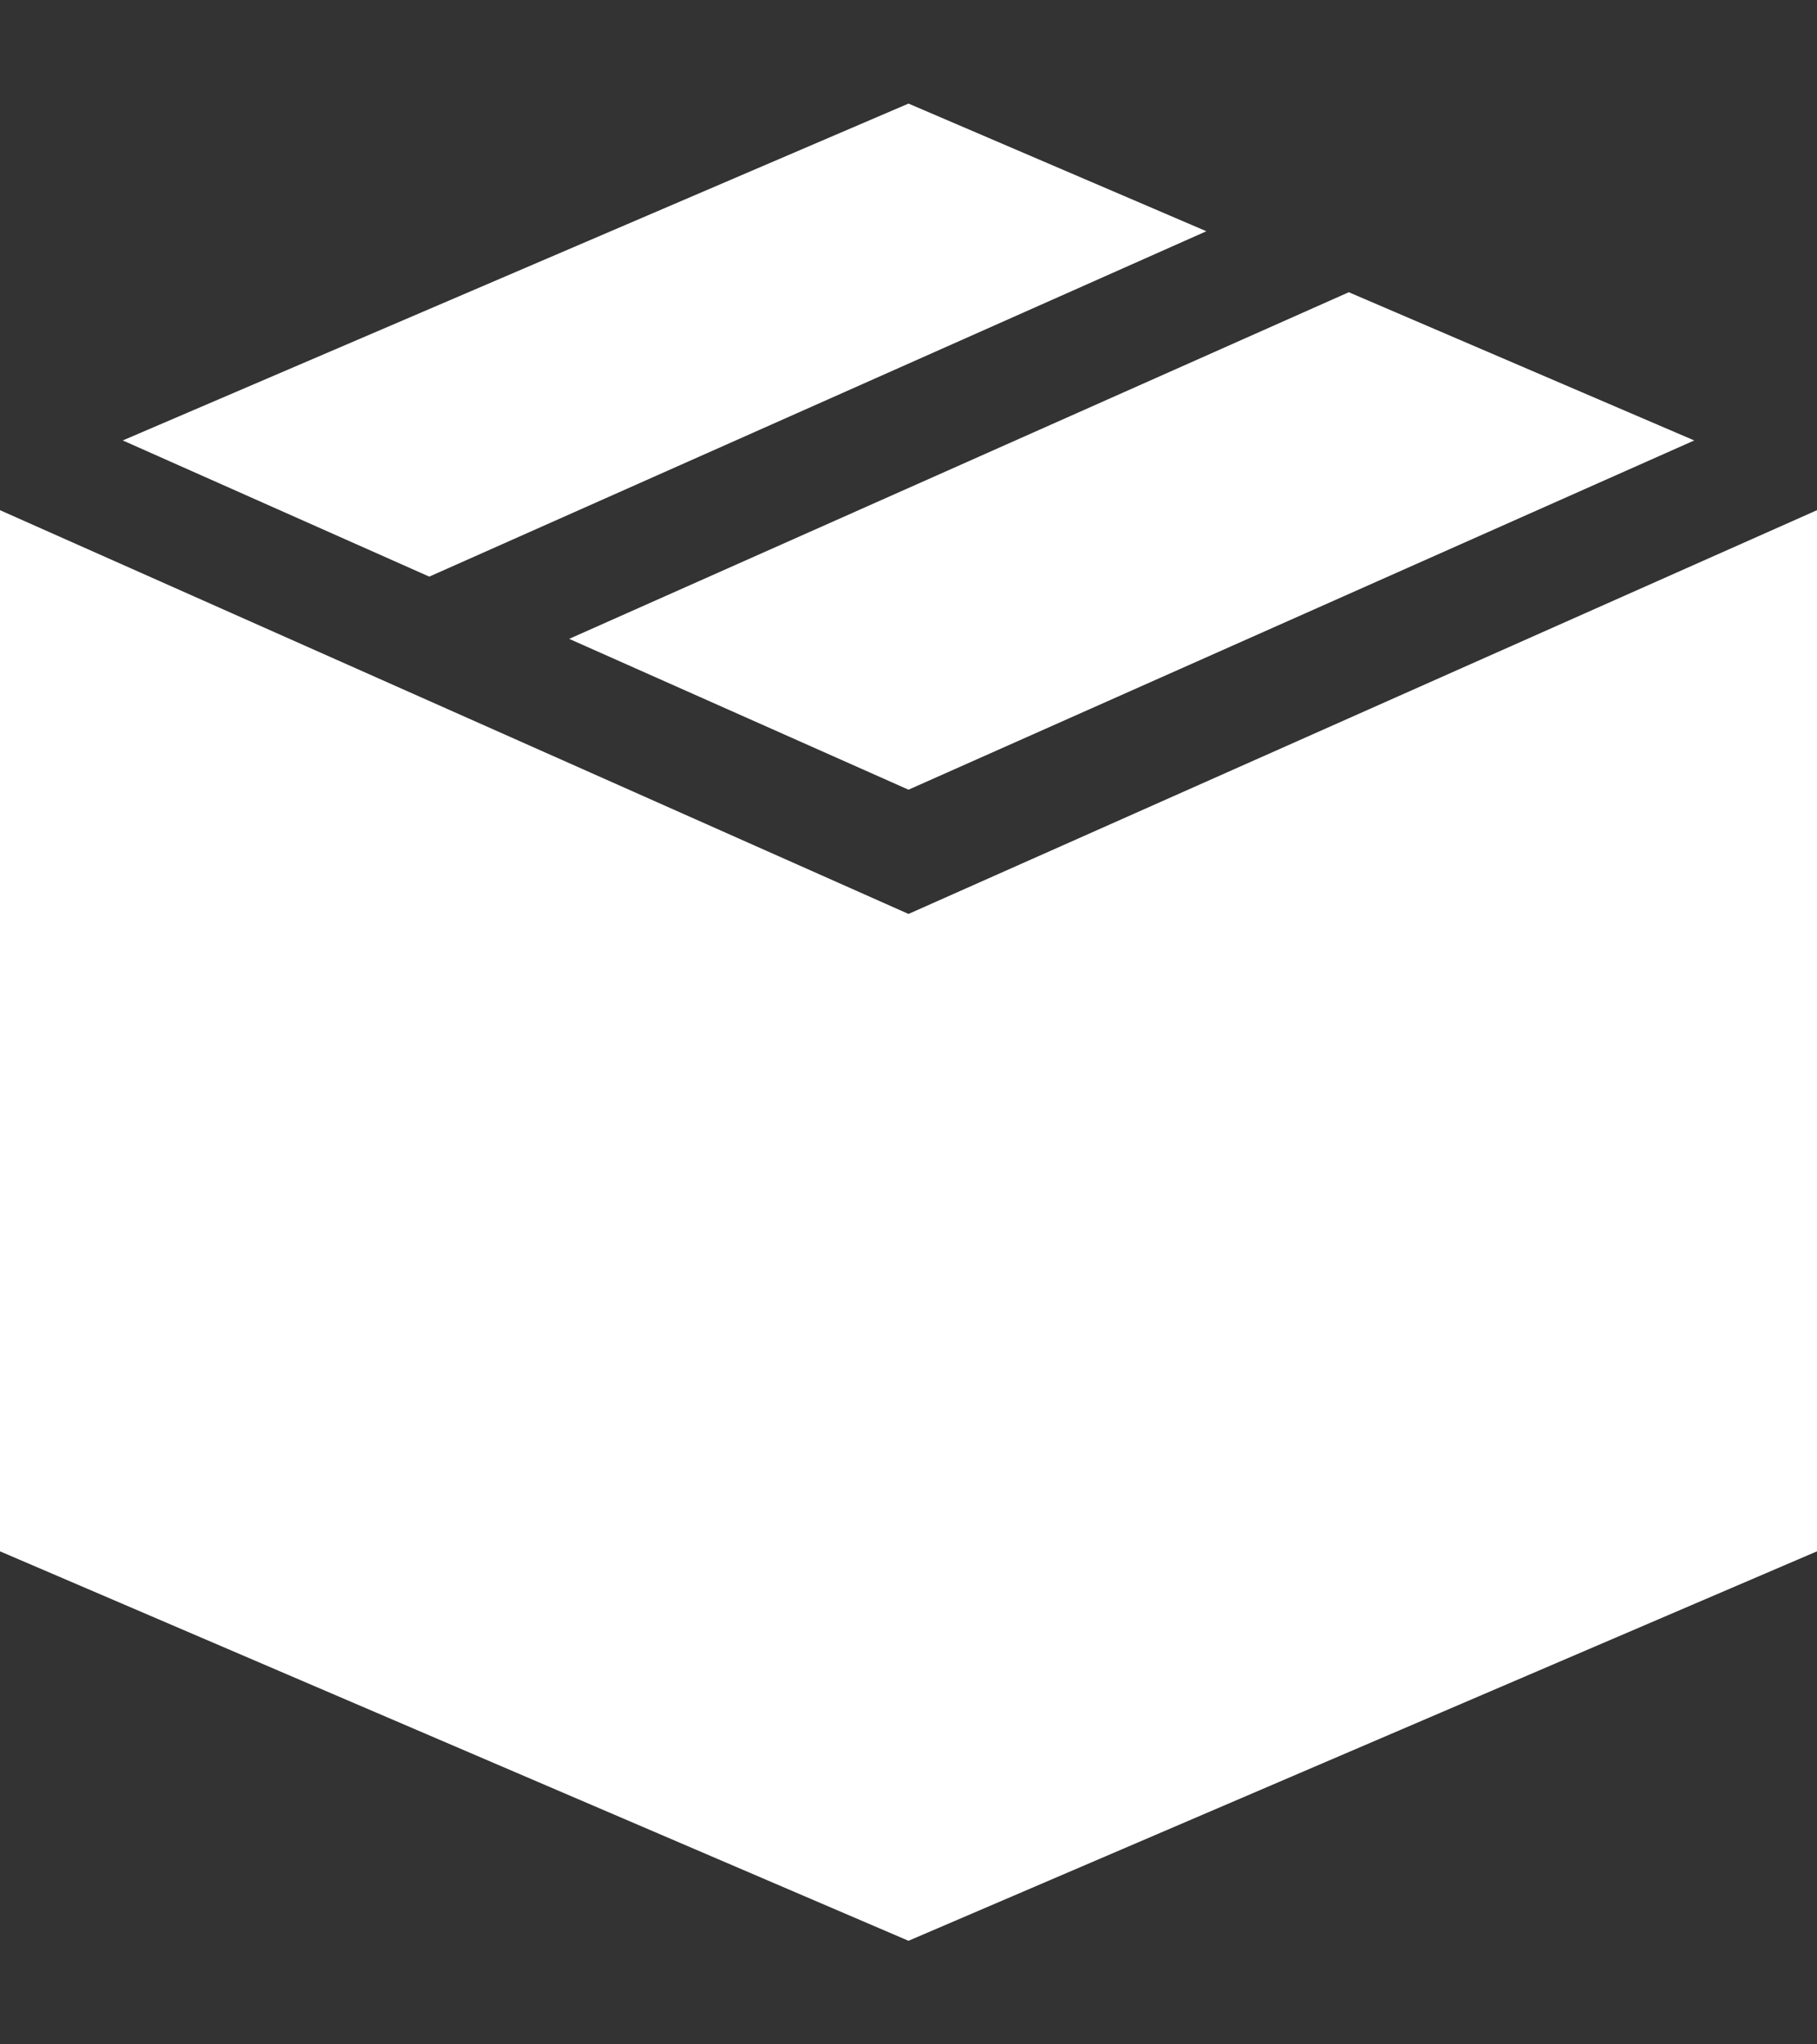 <svg width="16" height="18" viewBox="0 0 16 18" fill="none" xmlns="http://www.w3.org/2000/svg">
<rect x="0" y="0" width="16" height="18" fill="#333333" stroke="none"/>
<path d="M14.919 3.878L11.877 2.573L5.012 5.625L8 6.953L14.919 3.878Z" fill="white"/>
<path d="M10.623 2.036L8 0.912L1.081 3.878L3.78 5.077L10.623 2.036Z" fill="white"/>
<path d="M0 4.492V13.659L8 17.088L16 13.659V4.492L8 8.047L0 4.492Z" fill="white"/>
</svg>

